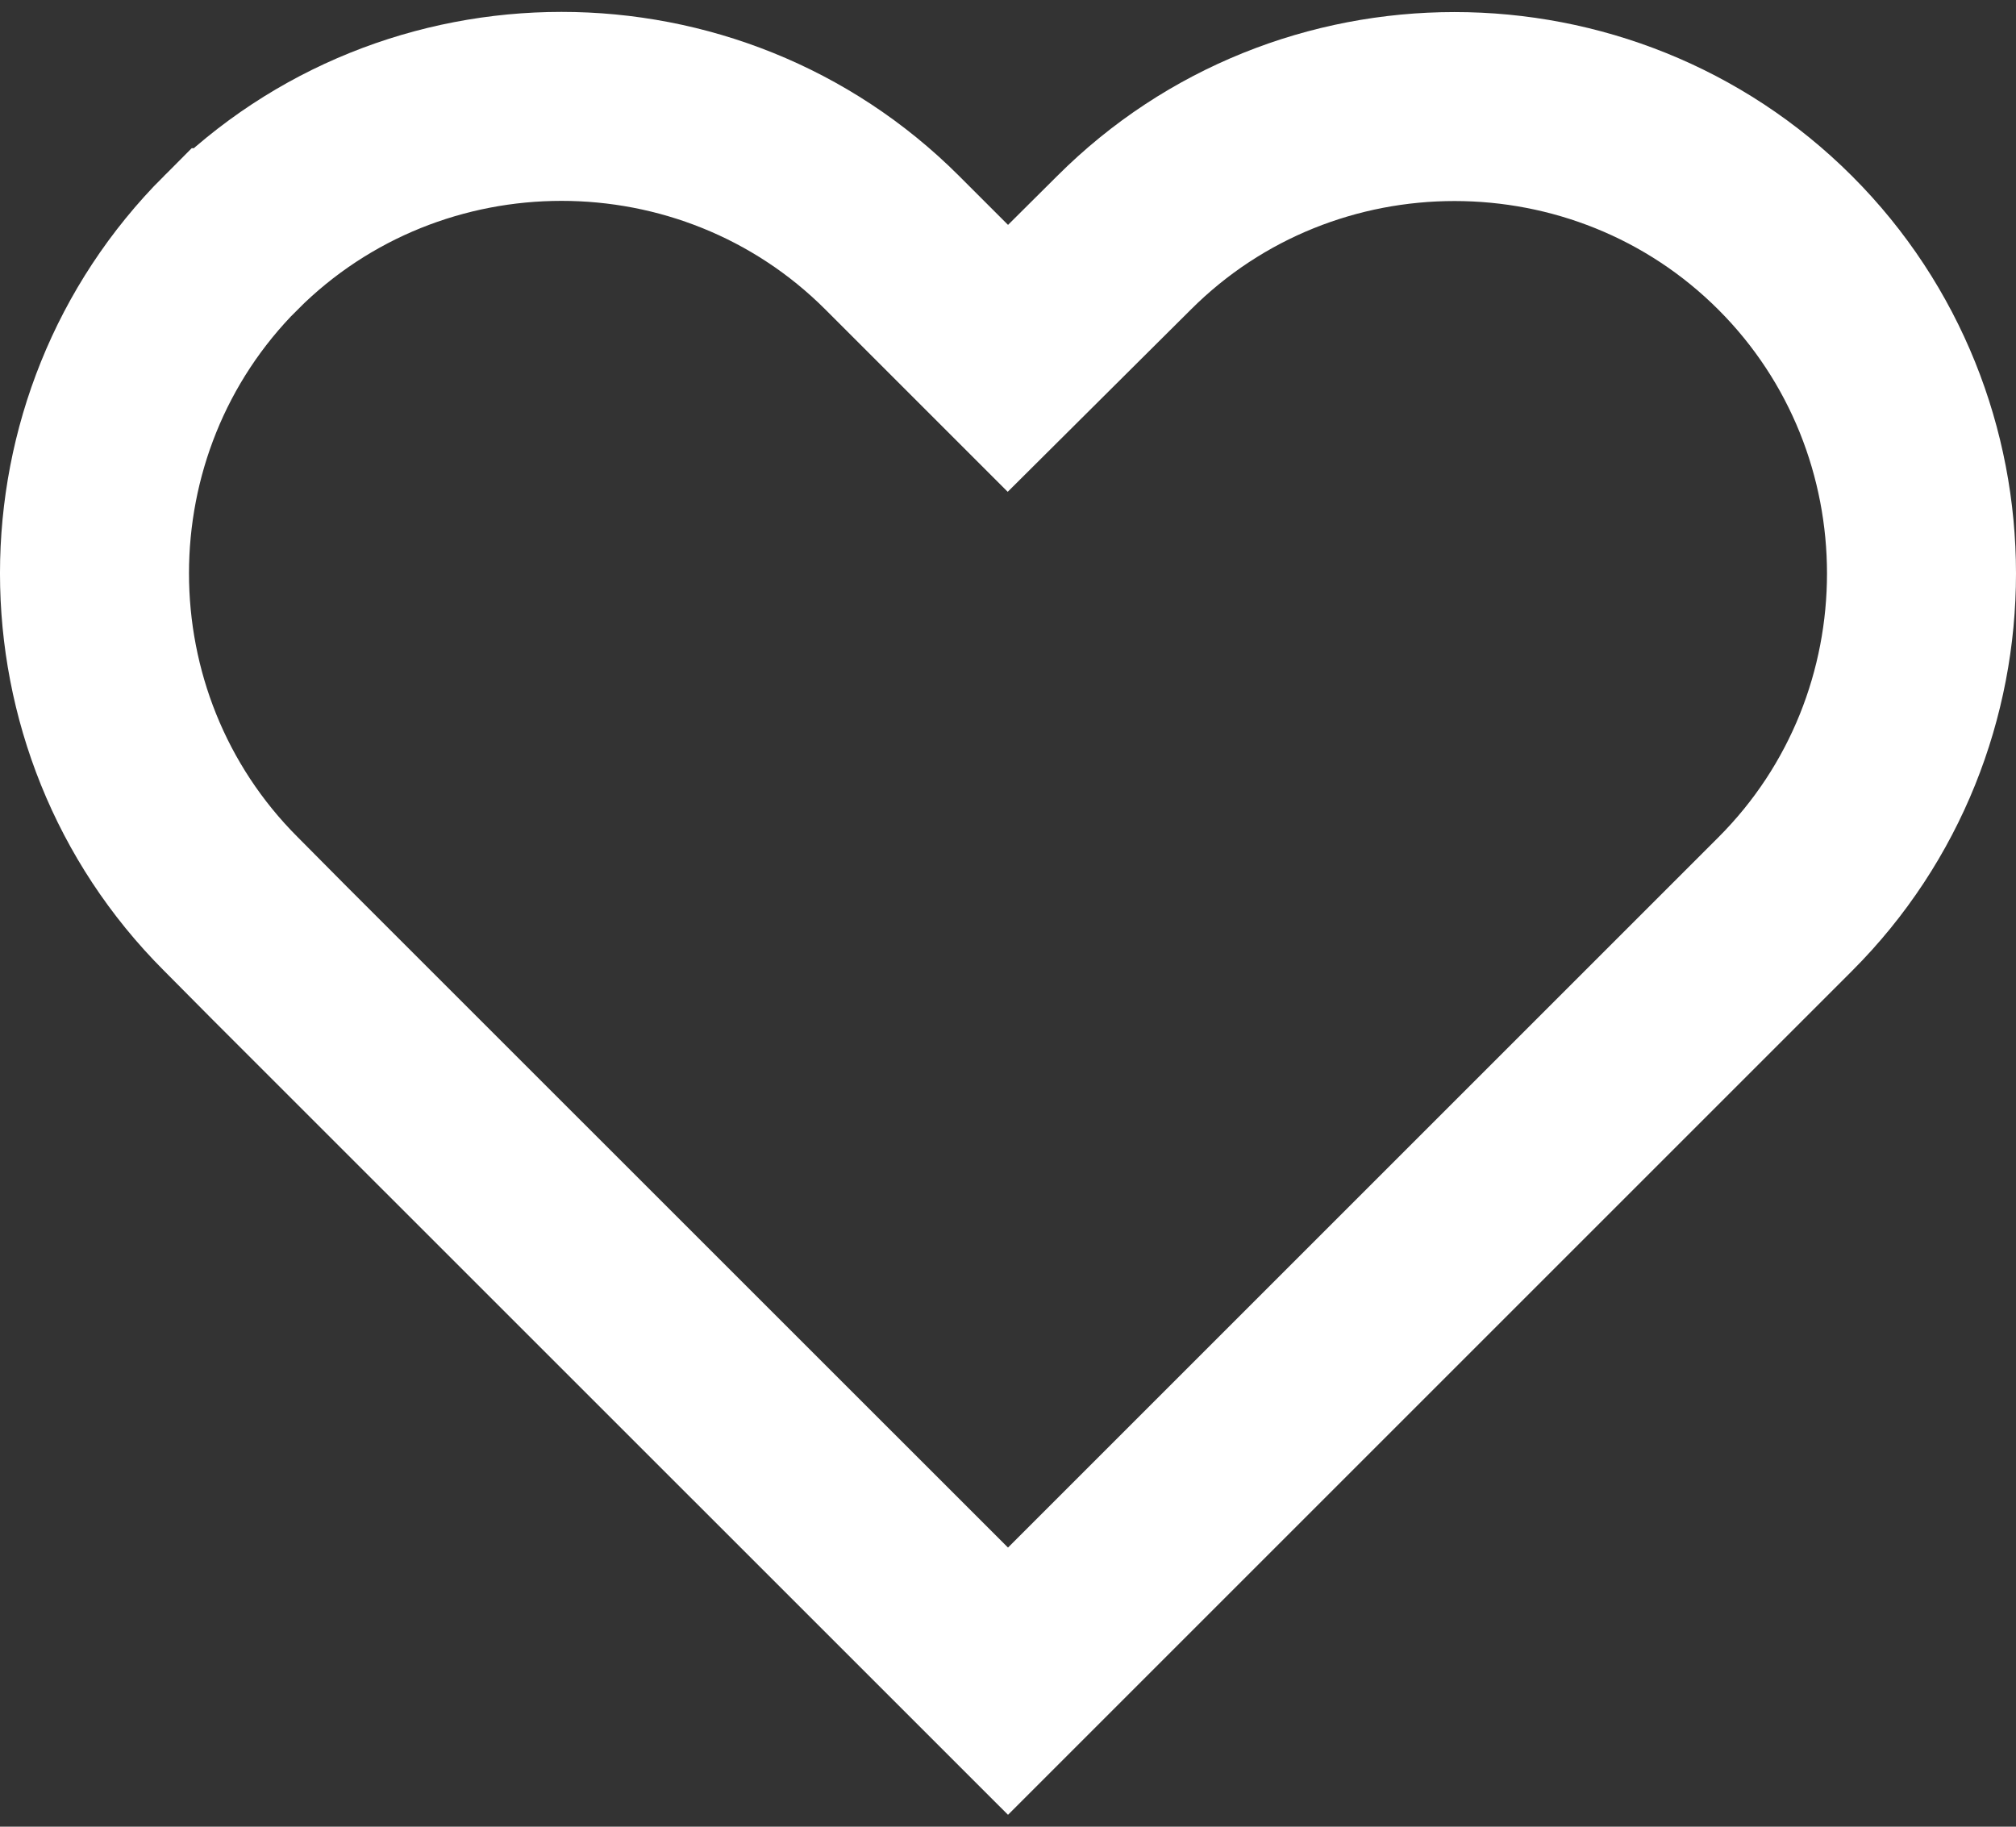 <svg width="32" height="29" viewBox="0 0 32 29" fill="none" xmlns="http://www.w3.org/2000/svg">
<rect x="0" y="0" width="32" height="29" fill="#333333" stroke="none"/>
<path d="M17.837 3.859L17.84 3.856C20.724 0.97 25.451 0.97 28.337 3.856C31.221 6.74 31.221 11.469 28.337 14.353L27.559 15.131L16 26.69L4.443 15.135L4.439 15.131L3.668 14.354L3.668 14.354L3.664 14.35C0.779 11.466 0.778 6.739 3.664 3.853L3.665 3.853C6.549 0.968 11.275 0.967 14.162 3.853L14.94 4.631L15.998 5.689L17.058 4.634L17.837 3.859Z" stroke="#FFFFFF" stroke-width="3"/>
</svg>
